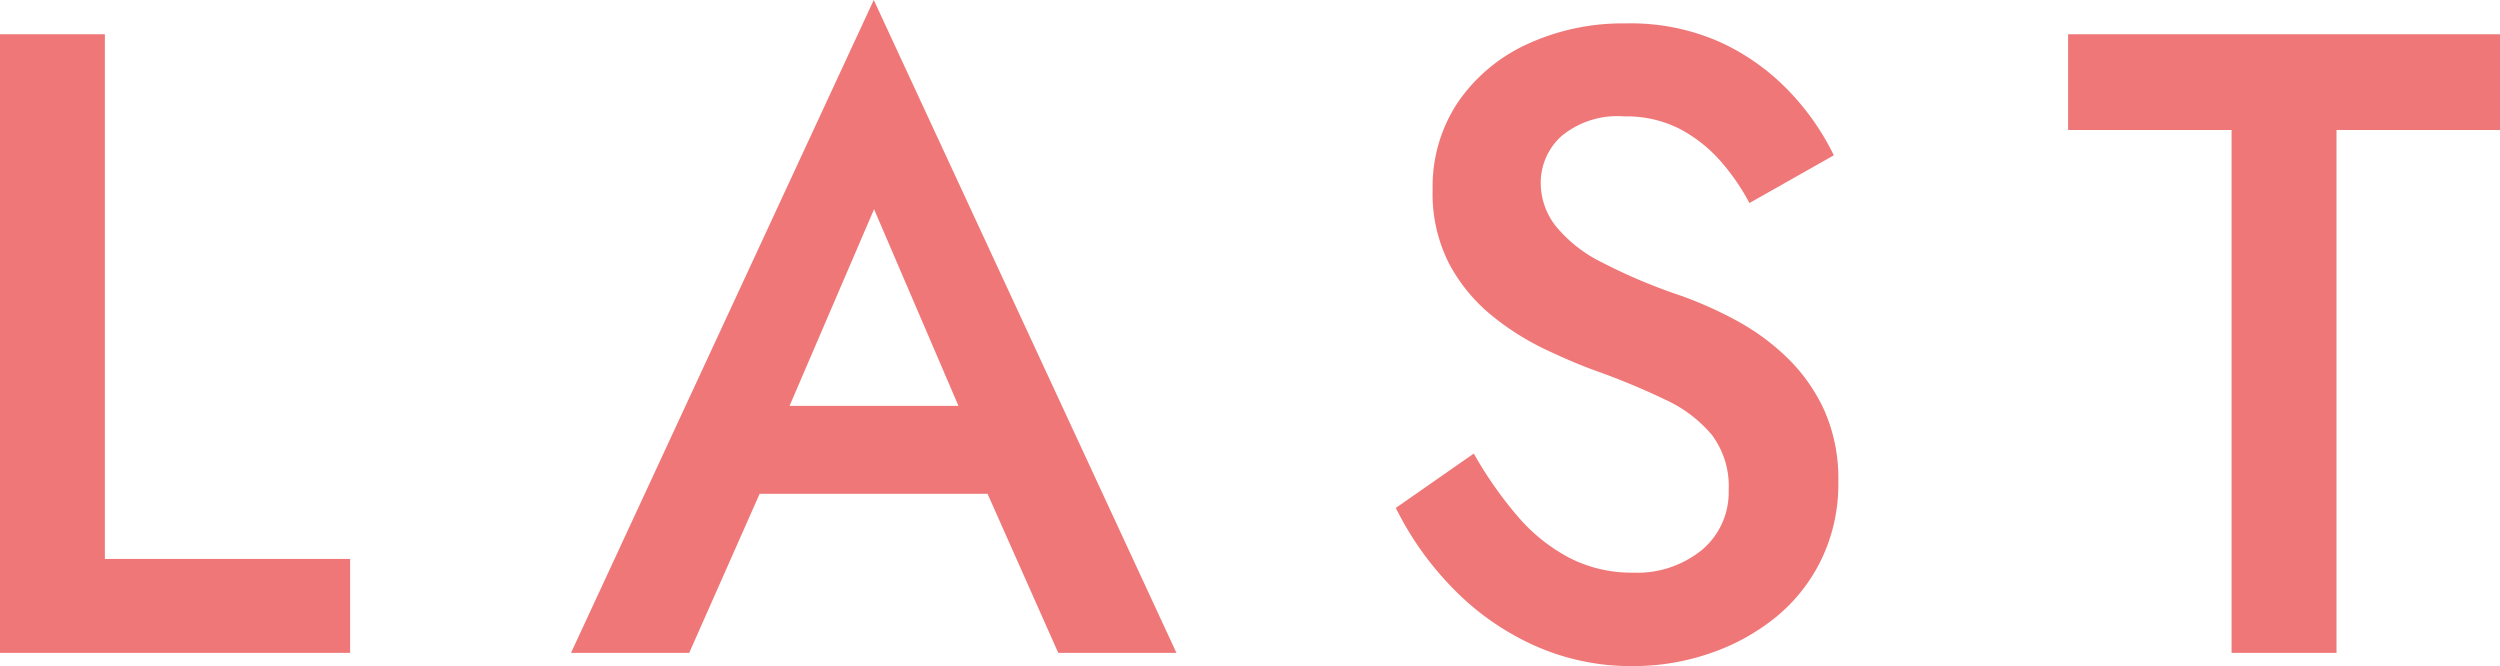 <svg xmlns="http://www.w3.org/2000/svg" width="33.948" height="9.045" viewBox="0 0 33.948 9.045">
  <path id="パス_1012" data-name="パス 1012" d="M-16.554-8.4V0H-11.8V-1.275h-3.33V-8.4Zm9.669,6.24h4.44l-.27-1.194h-3.9Zm2.2-3.864,1.338,3.117.027.351L-2.184,0H-.579l-4.11-8.865L-8.8,0h1.605L-6.03-2.631l.021-.312ZM3.459-2.706,2.4-1.968A4.235,4.235,0,0,0,3.152-.9a3.609,3.609,0,0,0,1.1.787A3.2,3.2,0,0,0,5.619.18,3.187,3.187,0,0,0,6.659.009a2.9,2.9,0,0,0,.9-.492A2.317,2.317,0,0,0,8.18-1.27a2.357,2.357,0,0,0,.229-1.054,2.293,2.293,0,0,0-.189-.966A2.365,2.365,0,0,0,7.722-4a3.1,3.1,0,0,0-.687-.507,5.354,5.354,0,0,0-.756-.34,7.6,7.6,0,0,1-1.094-.462A1.879,1.879,0,0,1,4.568-5.8a.949.949,0,0,1-.2-.585.854.854,0,0,1,.277-.628,1.188,1.188,0,0,1,.86-.271,1.585,1.585,0,0,1,.742.165,1.93,1.93,0,0,1,.555.433,2.984,2.984,0,0,1,.4.578l1.146-.648a3.421,3.421,0,0,0-.589-.851,3.063,3.063,0,0,0-.931-.675,2.975,2.975,0,0,0-1.3-.265,3.1,3.1,0,0,0-1.347.283,2.3,2.3,0,0,0-.942.794A2.064,2.064,0,0,0,2.9-6.288a2.079,2.079,0,0,0,.225,1.005,2.3,2.3,0,0,0,.575.7,3.6,3.6,0,0,0,.735.465q.385.182.694.293a9.619,9.619,0,0,1,.934.389,1.8,1.8,0,0,1,.63.478,1.157,1.157,0,0,1,.227.747,1.02,1.02,0,0,1-.36.811,1.391,1.391,0,0,1-.942.311,1.842,1.842,0,0,1-.859-.2,2.386,2.386,0,0,1-.705-.566A5.3,5.3,0,0,1,3.459-2.706ZM11.529-7.1h2.22V0h1.425V-7.1h2.22V-8.4H11.529Z" transform="translate(16.554 8.865)" fill="#ef7777"/>
</svg>
